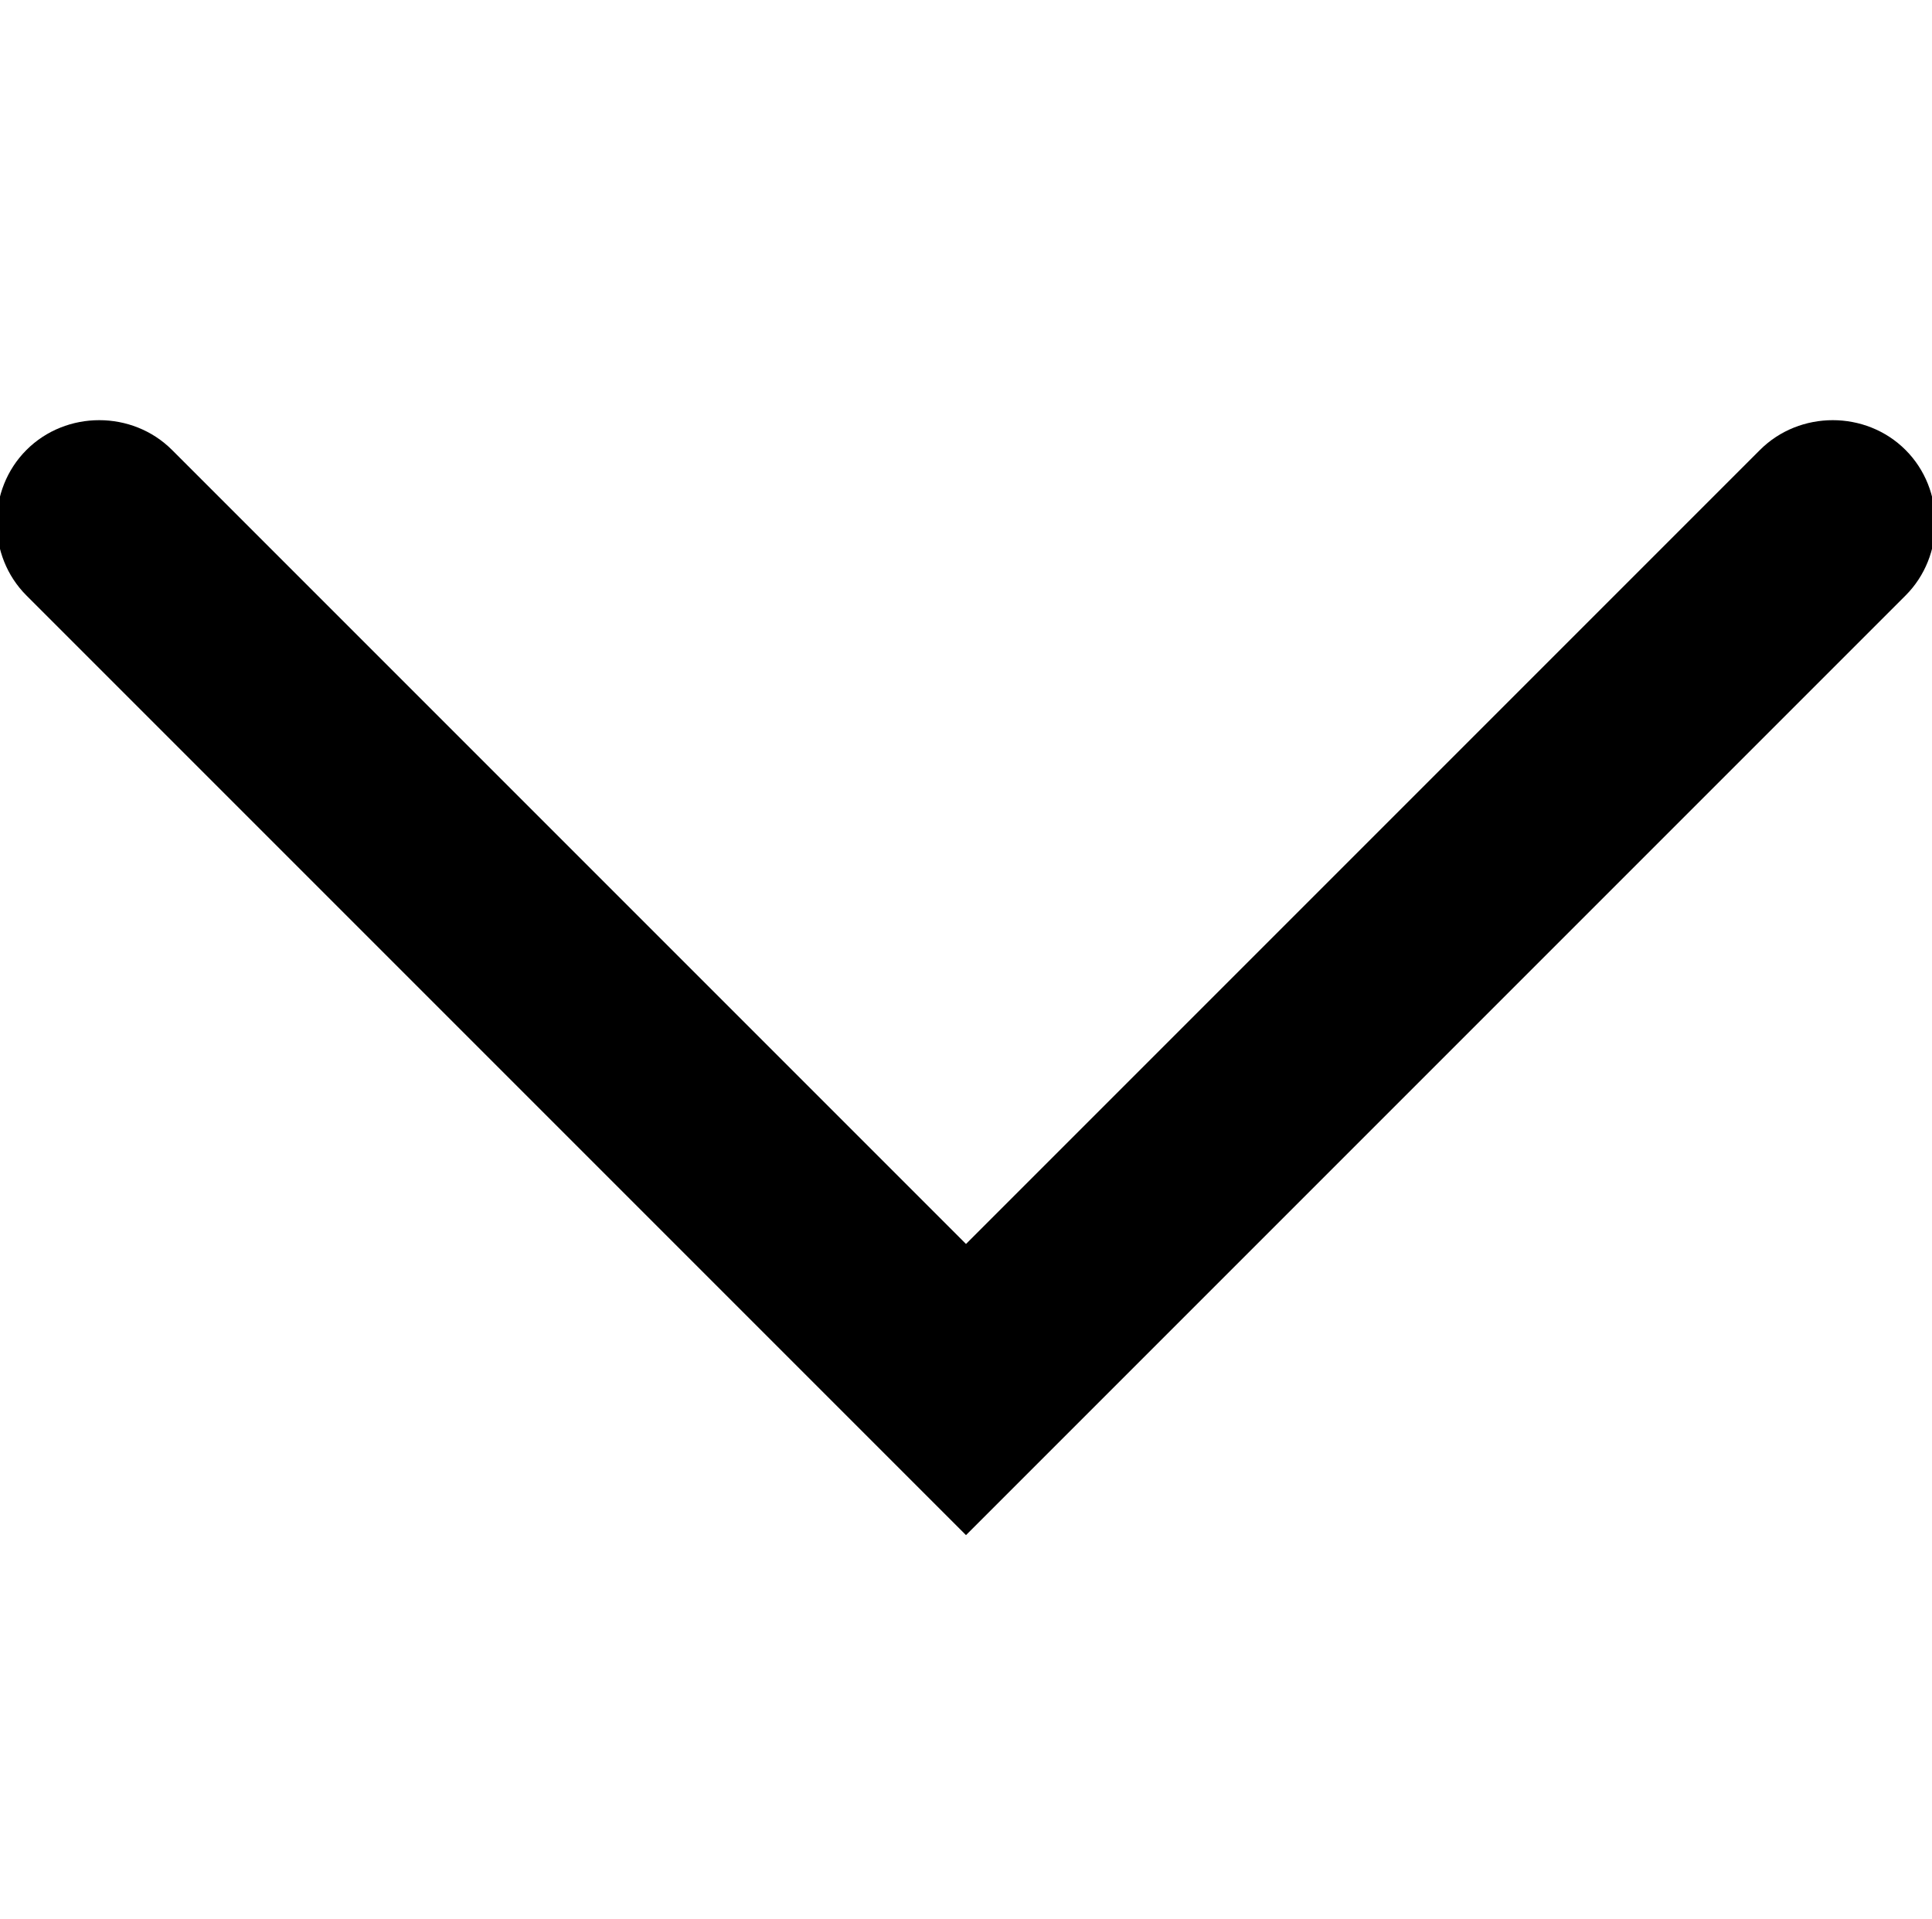 <svg xmlns="http://www.w3.org/2000/svg" xmlns:xlink="http://www.w3.org/1999/xlink" x="0px" y="0px" viewBox="0 0 14.6 14.5" style="enable-background:new 0 0 14.6 14.5;" xml:space="preserve"><path d="M7.3,11.6L0.2,4.5c-0.3-0.3-0.3-0.8,0-1.1c0,0,0,0,0,0c0.3-0.3,0.8-0.3,1.1,0 c0,0,0,0,0,0l6,6l6-6c0.3-0.3,0.8-0.3,1.1,0c0,0,0,0,0,0c0.3,0.3,0.3,0.8,0,1.1c0,0,0,0,0,0L7.3,11.6z"></path></svg>